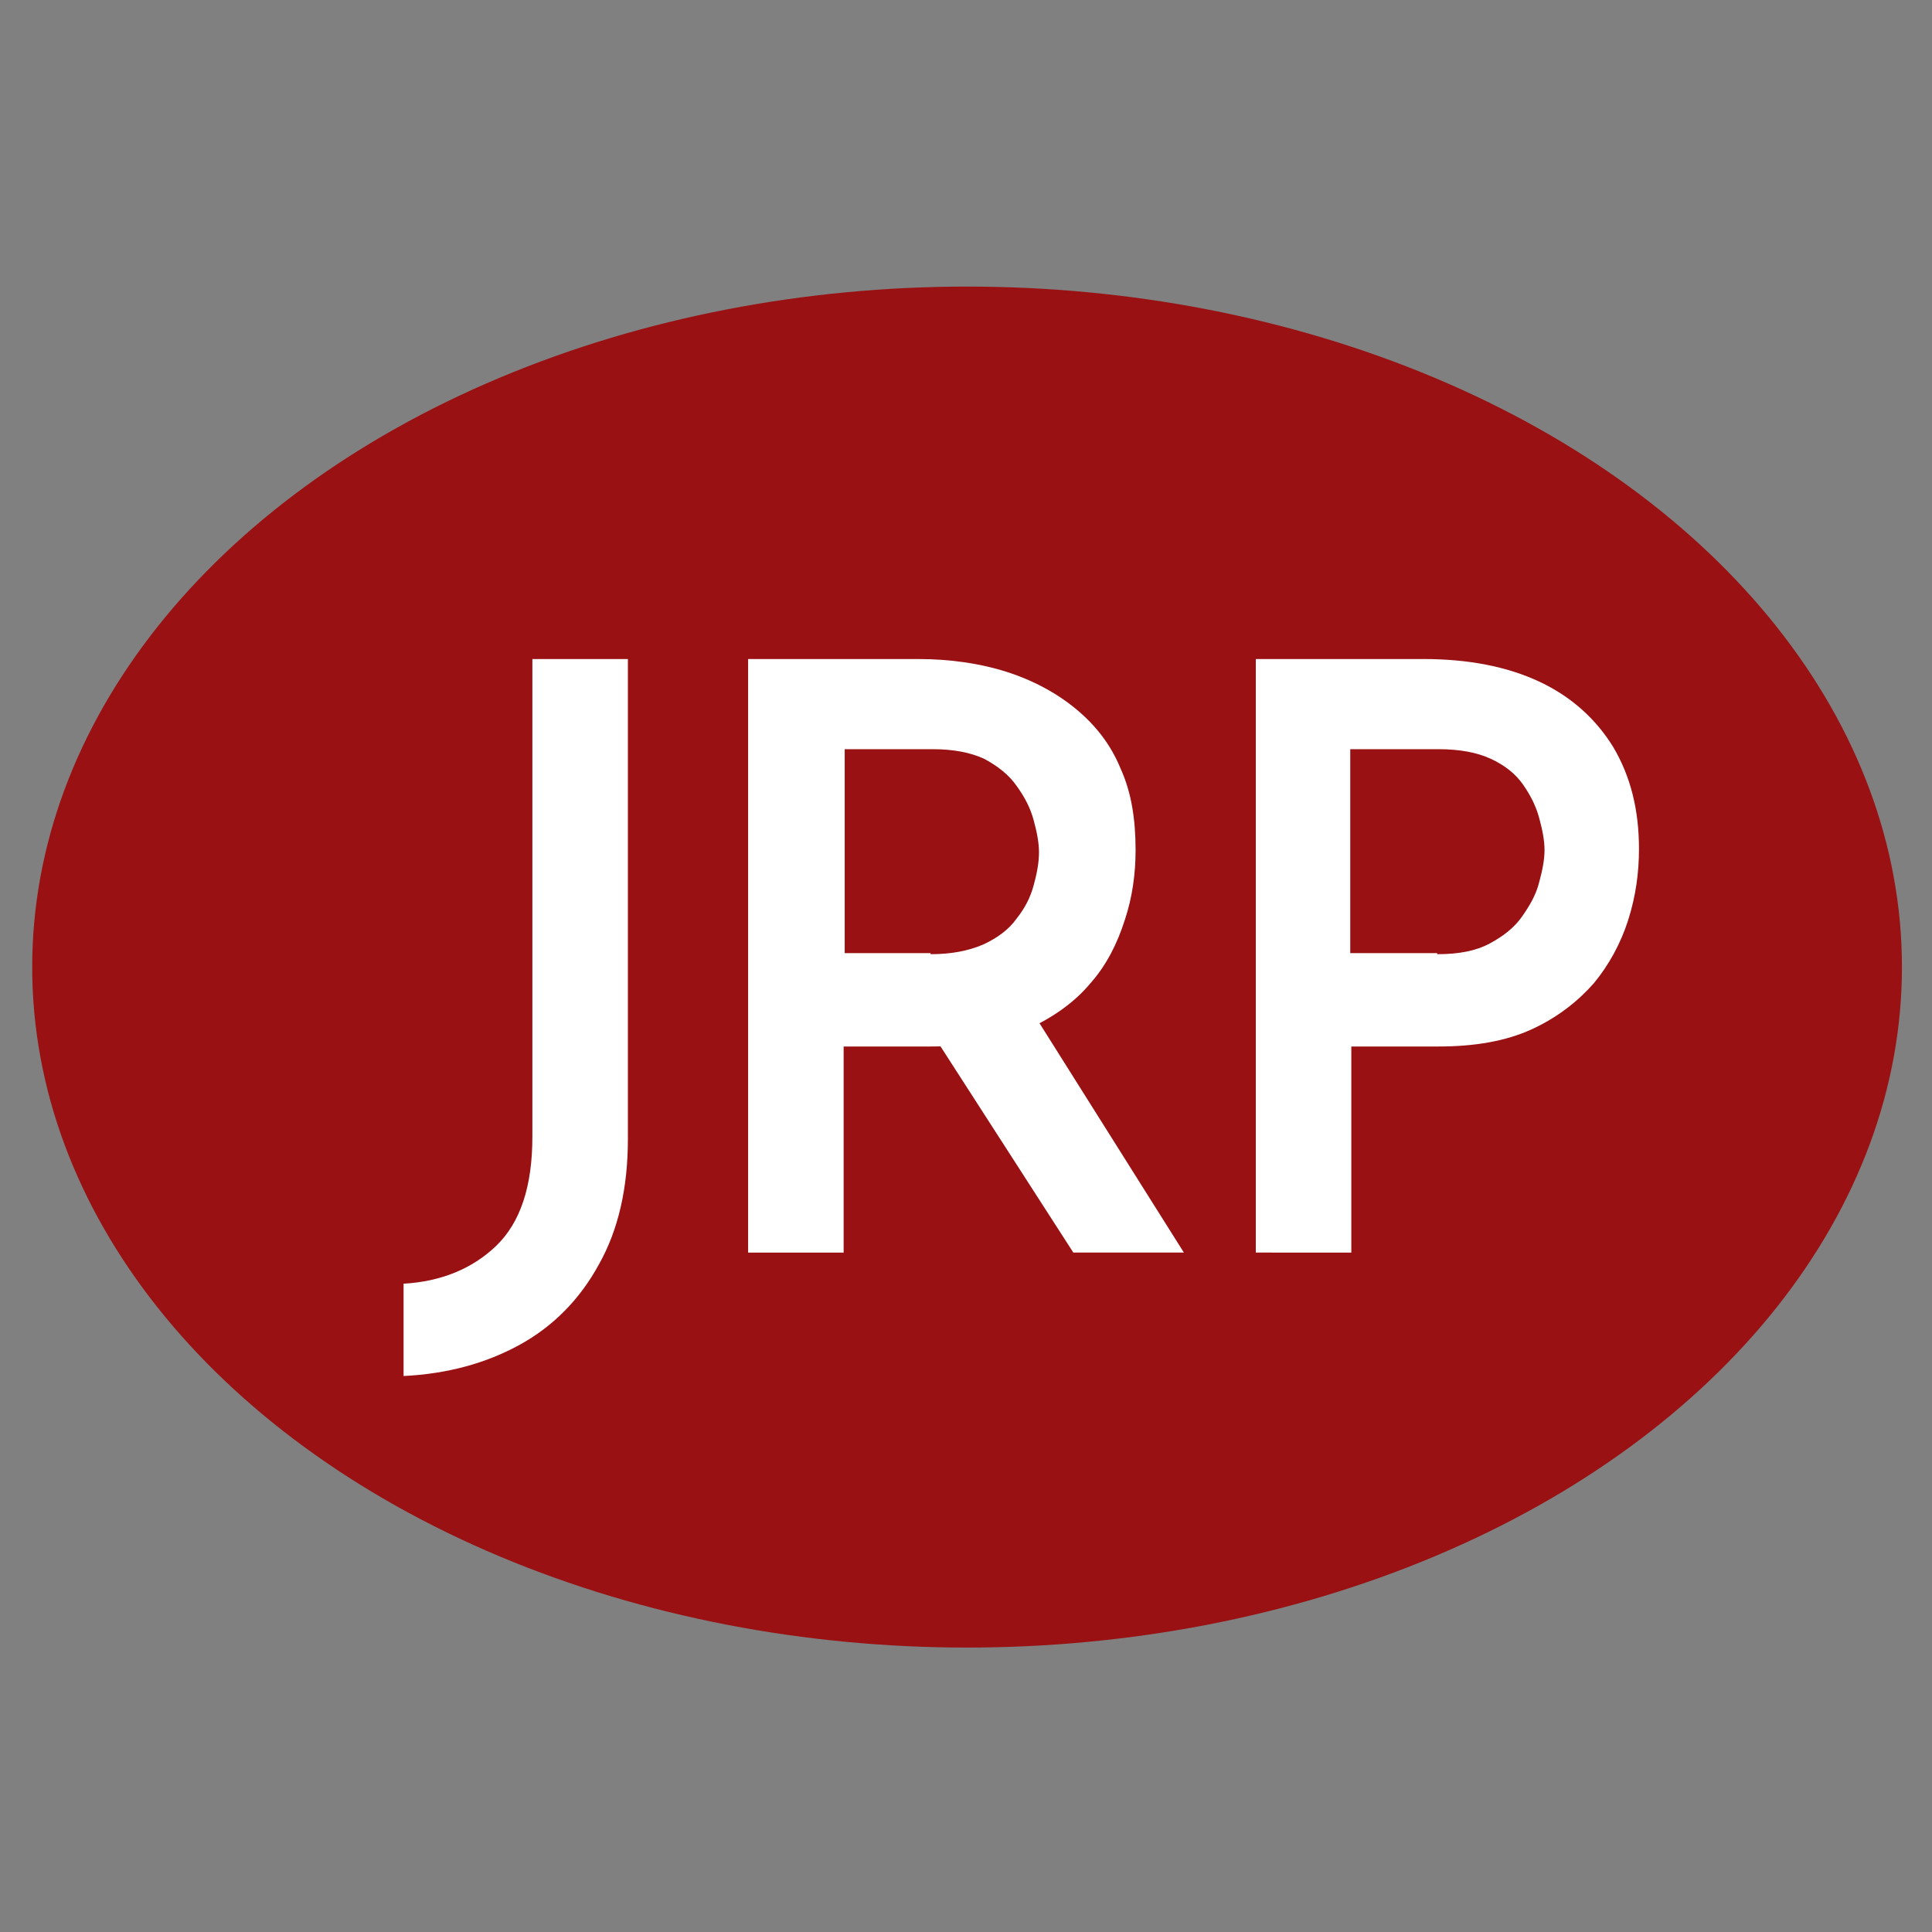 <?xml version="1.0" encoding="utf-8"?>
<!-- Generator: Adobe Illustrator 27.8.1, SVG Export Plug-In . SVG Version: 6.00 Build 0)  -->
<svg version="1.1" id="Layer_2" xmlns="http://www.w3.org/2000/svg" xmlns:xlink="http://www.w3.org/1999/xlink" x="0px" y="0px"
	 viewBox="0 0 180 180" enable-background="new 0 0 180 180" xml:space="preserve">
<rect x="0" y="0" width="180" height="180" fill="#808080" stroke="none"/>
<ellipse fill="#991113" cx="90.1" cy="90.1" rx="87.1" ry="63.4"/>
<g>
	<path fill="#FFFFFF" d="M58.5,106.1c0,4.6-0.9,8.5-2.7,11.7c-1.8,3.3-4.3,5.8-7.4,7.5c-3.1,1.7-6.7,2.7-10.8,2.9v-8.6
		c3.5-0.2,6.4-1.4,8.6-3.5c2.3-2.2,3.4-5.6,3.4-10.2V61.4h8.9V106.1z"/>
	<path fill="#FFFFFF" d="M85.5,61.4c3,0,5.8,0.4,8.3,1.2c2.5,0.8,4.7,2,6.5,3.5c1.8,1.5,3.2,3.3,4.1,5.5c1,2.2,1.4,4.7,1.4,7.6
		c0,2.2-0.3,4.4-1,6.5c-0.7,2.2-1.7,4.2-3.2,5.9c-1.5,1.8-3.5,3.2-5.9,4.3c-2.4,1.1-5.4,1.6-9,1.6h-8.1v19.2h-8.9V61.4H85.5z
		 M86.7,88.9c1.9,0,3.5-0.3,4.9-0.9c1.3-0.6,2.4-1.4,3.1-2.4c0.8-1,1.3-2,1.6-3.1c0.3-1.1,0.5-2.1,0.5-3.1c0-0.9-0.2-1.9-0.5-3
		c-0.3-1.1-0.8-2.1-1.6-3.2c-0.7-1-1.7-1.8-3-2.5c-1.3-0.6-2.9-0.9-4.8-0.9h-8.2v19H86.7z M96.2,94.3l14.1,22.4H100L85.7,94.5
		L96.2,94.3z"/>
	<path fill="#FFFFFF" d="M132.6,61.4c4.2,0,7.8,0.7,10.8,2.1c3,1.4,5.3,3.5,6.9,6.1c1.6,2.7,2.4,5.8,2.4,9.5c0,2.2-0.3,4.4-1,6.6
		c-0.7,2.2-1.8,4.2-3.2,5.9c-1.5,1.7-3.4,3.2-5.8,4.3c-2.4,1.1-5.3,1.6-8.7,1.6h-8.1v19.2H117V61.4H132.6z M133.9,88.9
		c2,0,3.6-0.3,4.9-1c1.3-0.7,2.3-1.5,3-2.5c0.7-1,1.3-2,1.6-3.2c0.3-1.1,0.5-2.1,0.5-3c0-0.9-0.2-1.9-0.5-3
		c-0.3-1.1-0.8-2.1-1.5-3.1c-0.7-1-1.7-1.8-3-2.4c-1.3-0.6-2.9-0.9-4.9-0.9h-8.2v19H133.9z"/>
</g>
</svg>
